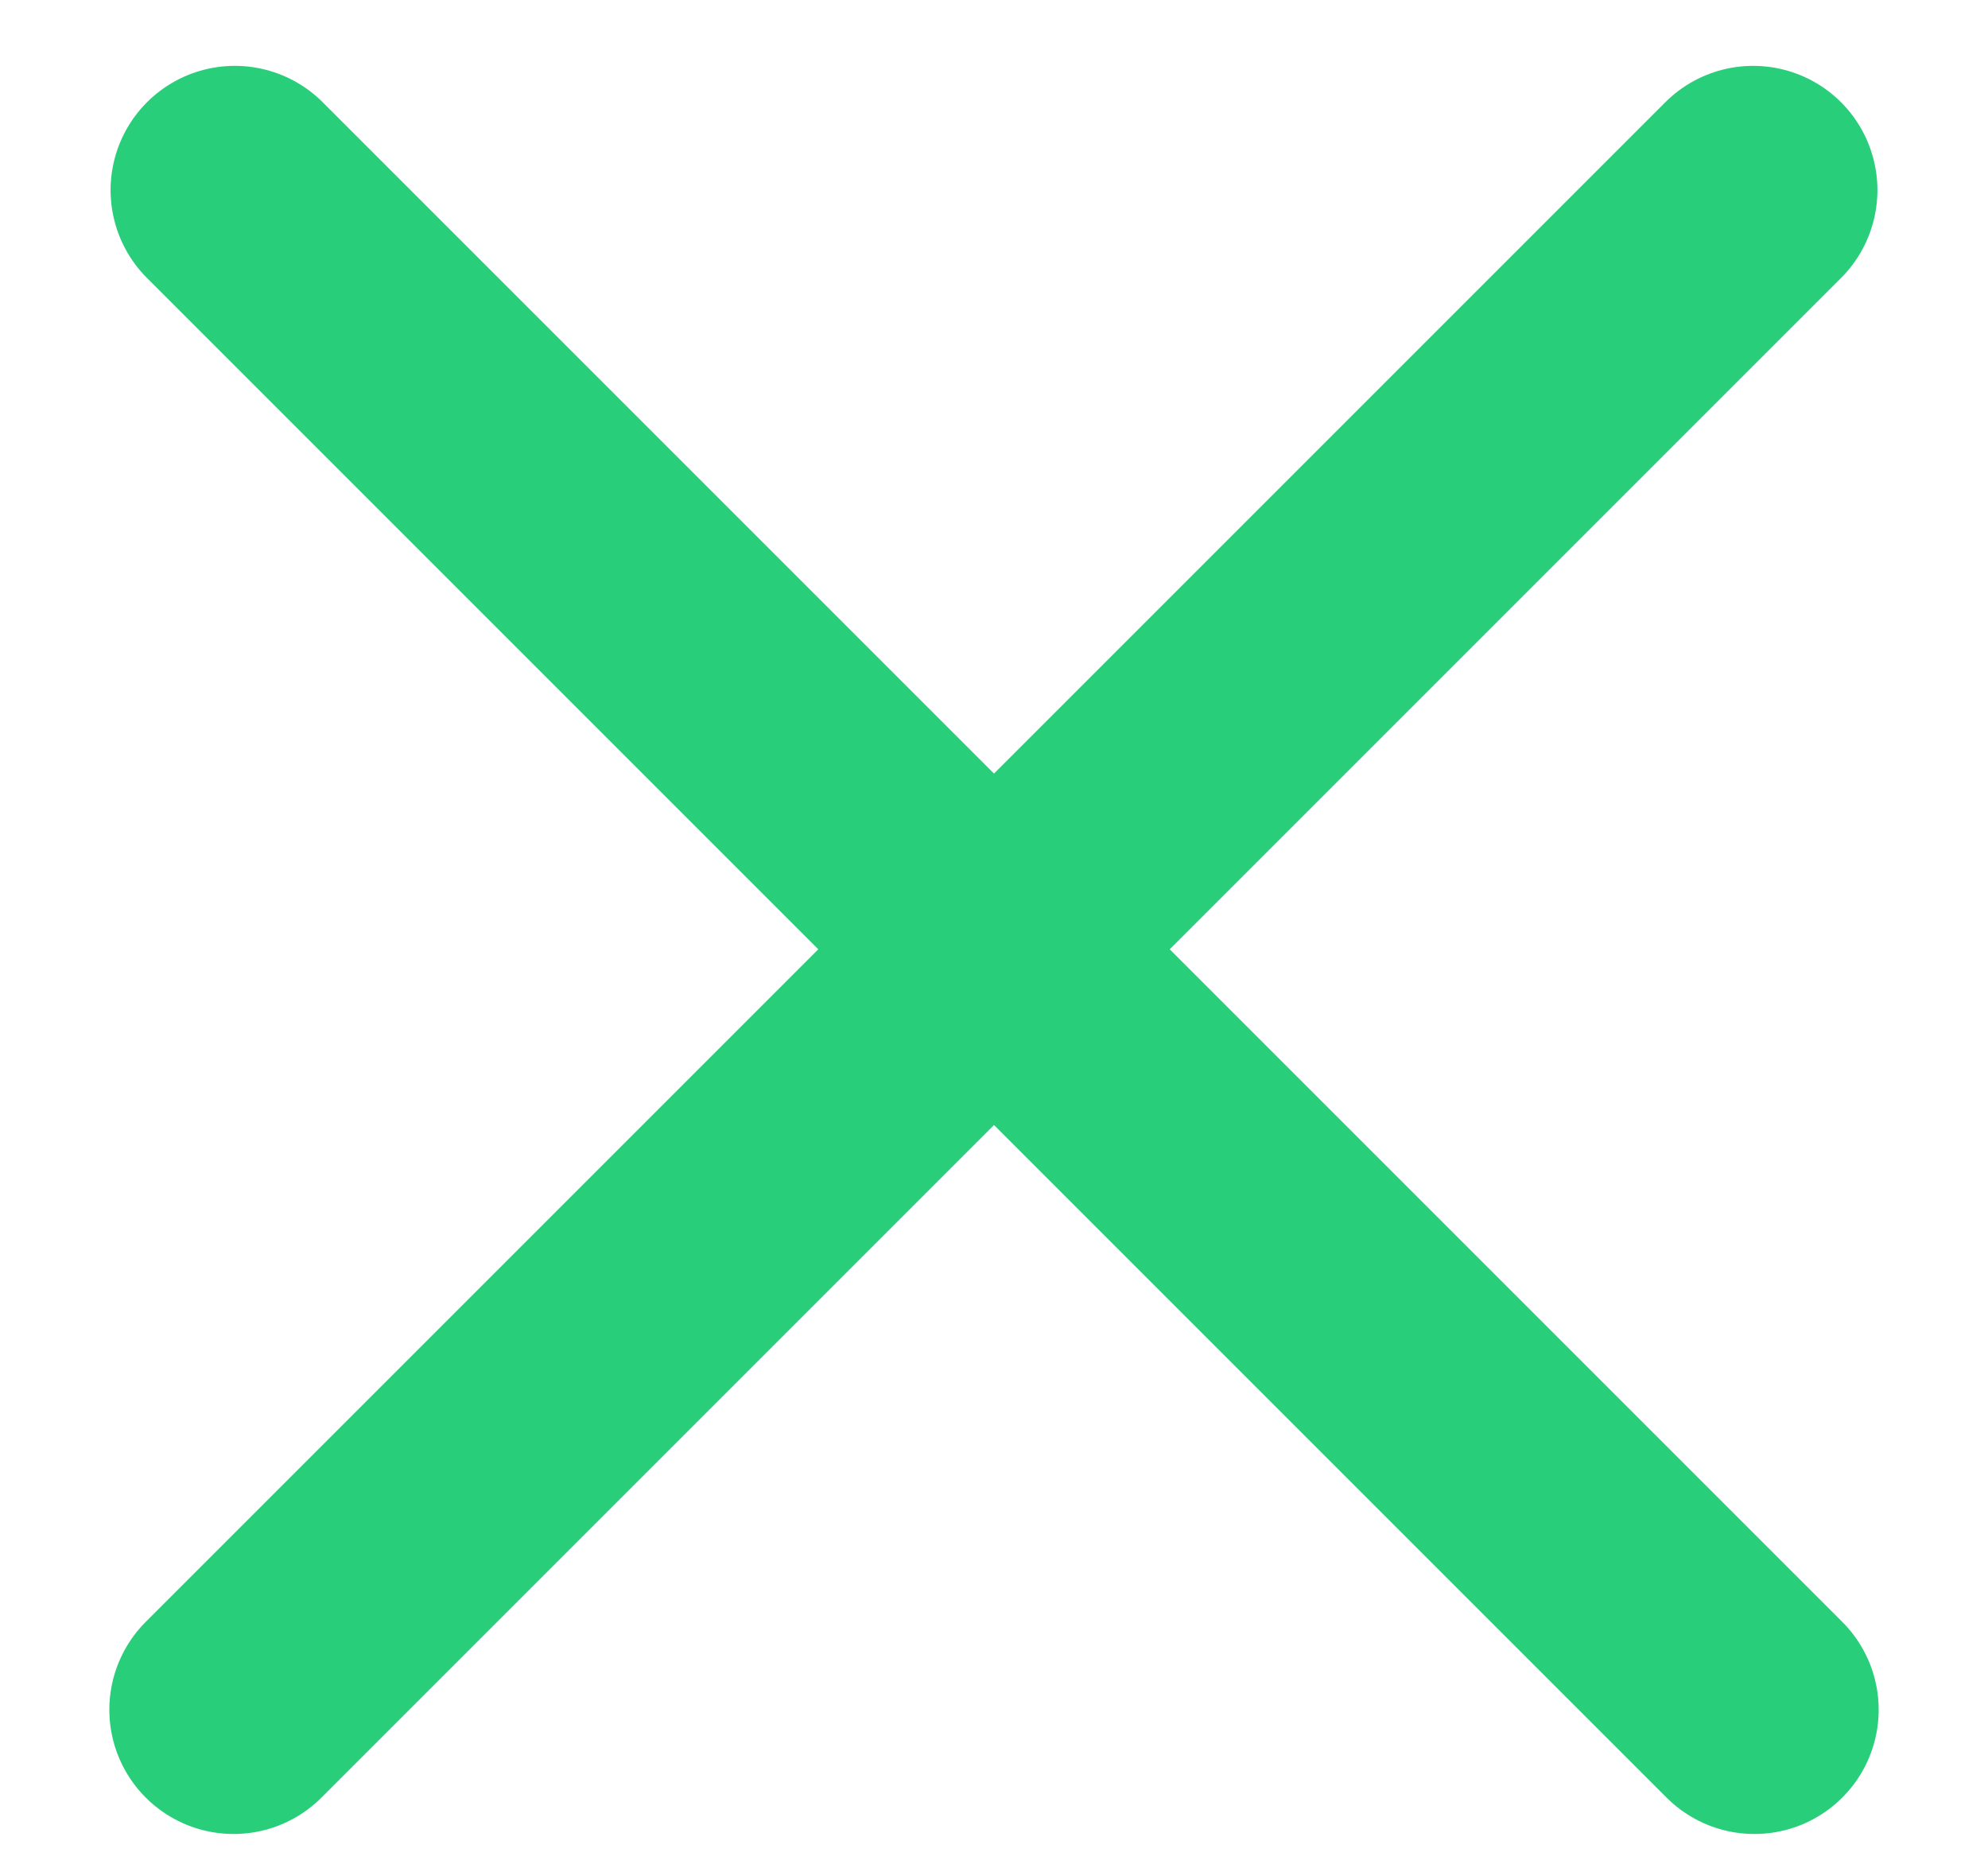 <svg xmlns="http://www.w3.org/2000/svg" xmlns:xlink="http://www.w3.org/1999/xlink" width="16" height="15" viewBox="0 0 16 15"><defs><path id="p4ewa" d="M1238.89 31.53l12.23 12.23"/><path id="p4ewb" d="M1251.11 31.53l-12.23 12.23"/></defs><g><g transform="translate(-1237 -30)"><g><use fill="#fff" fill-opacity="0" stroke="#28ce7a" stroke-linecap="round" stroke-miterlimit="50" stroke-width="2" xlink:href="#p4ewa"/></g><g><use fill="#fff" fill-opacity="0" stroke="#28ce7a" stroke-linecap="round" stroke-miterlimit="50" stroke-width="2" xlink:href="#p4ewb"/></g></g></g></svg>